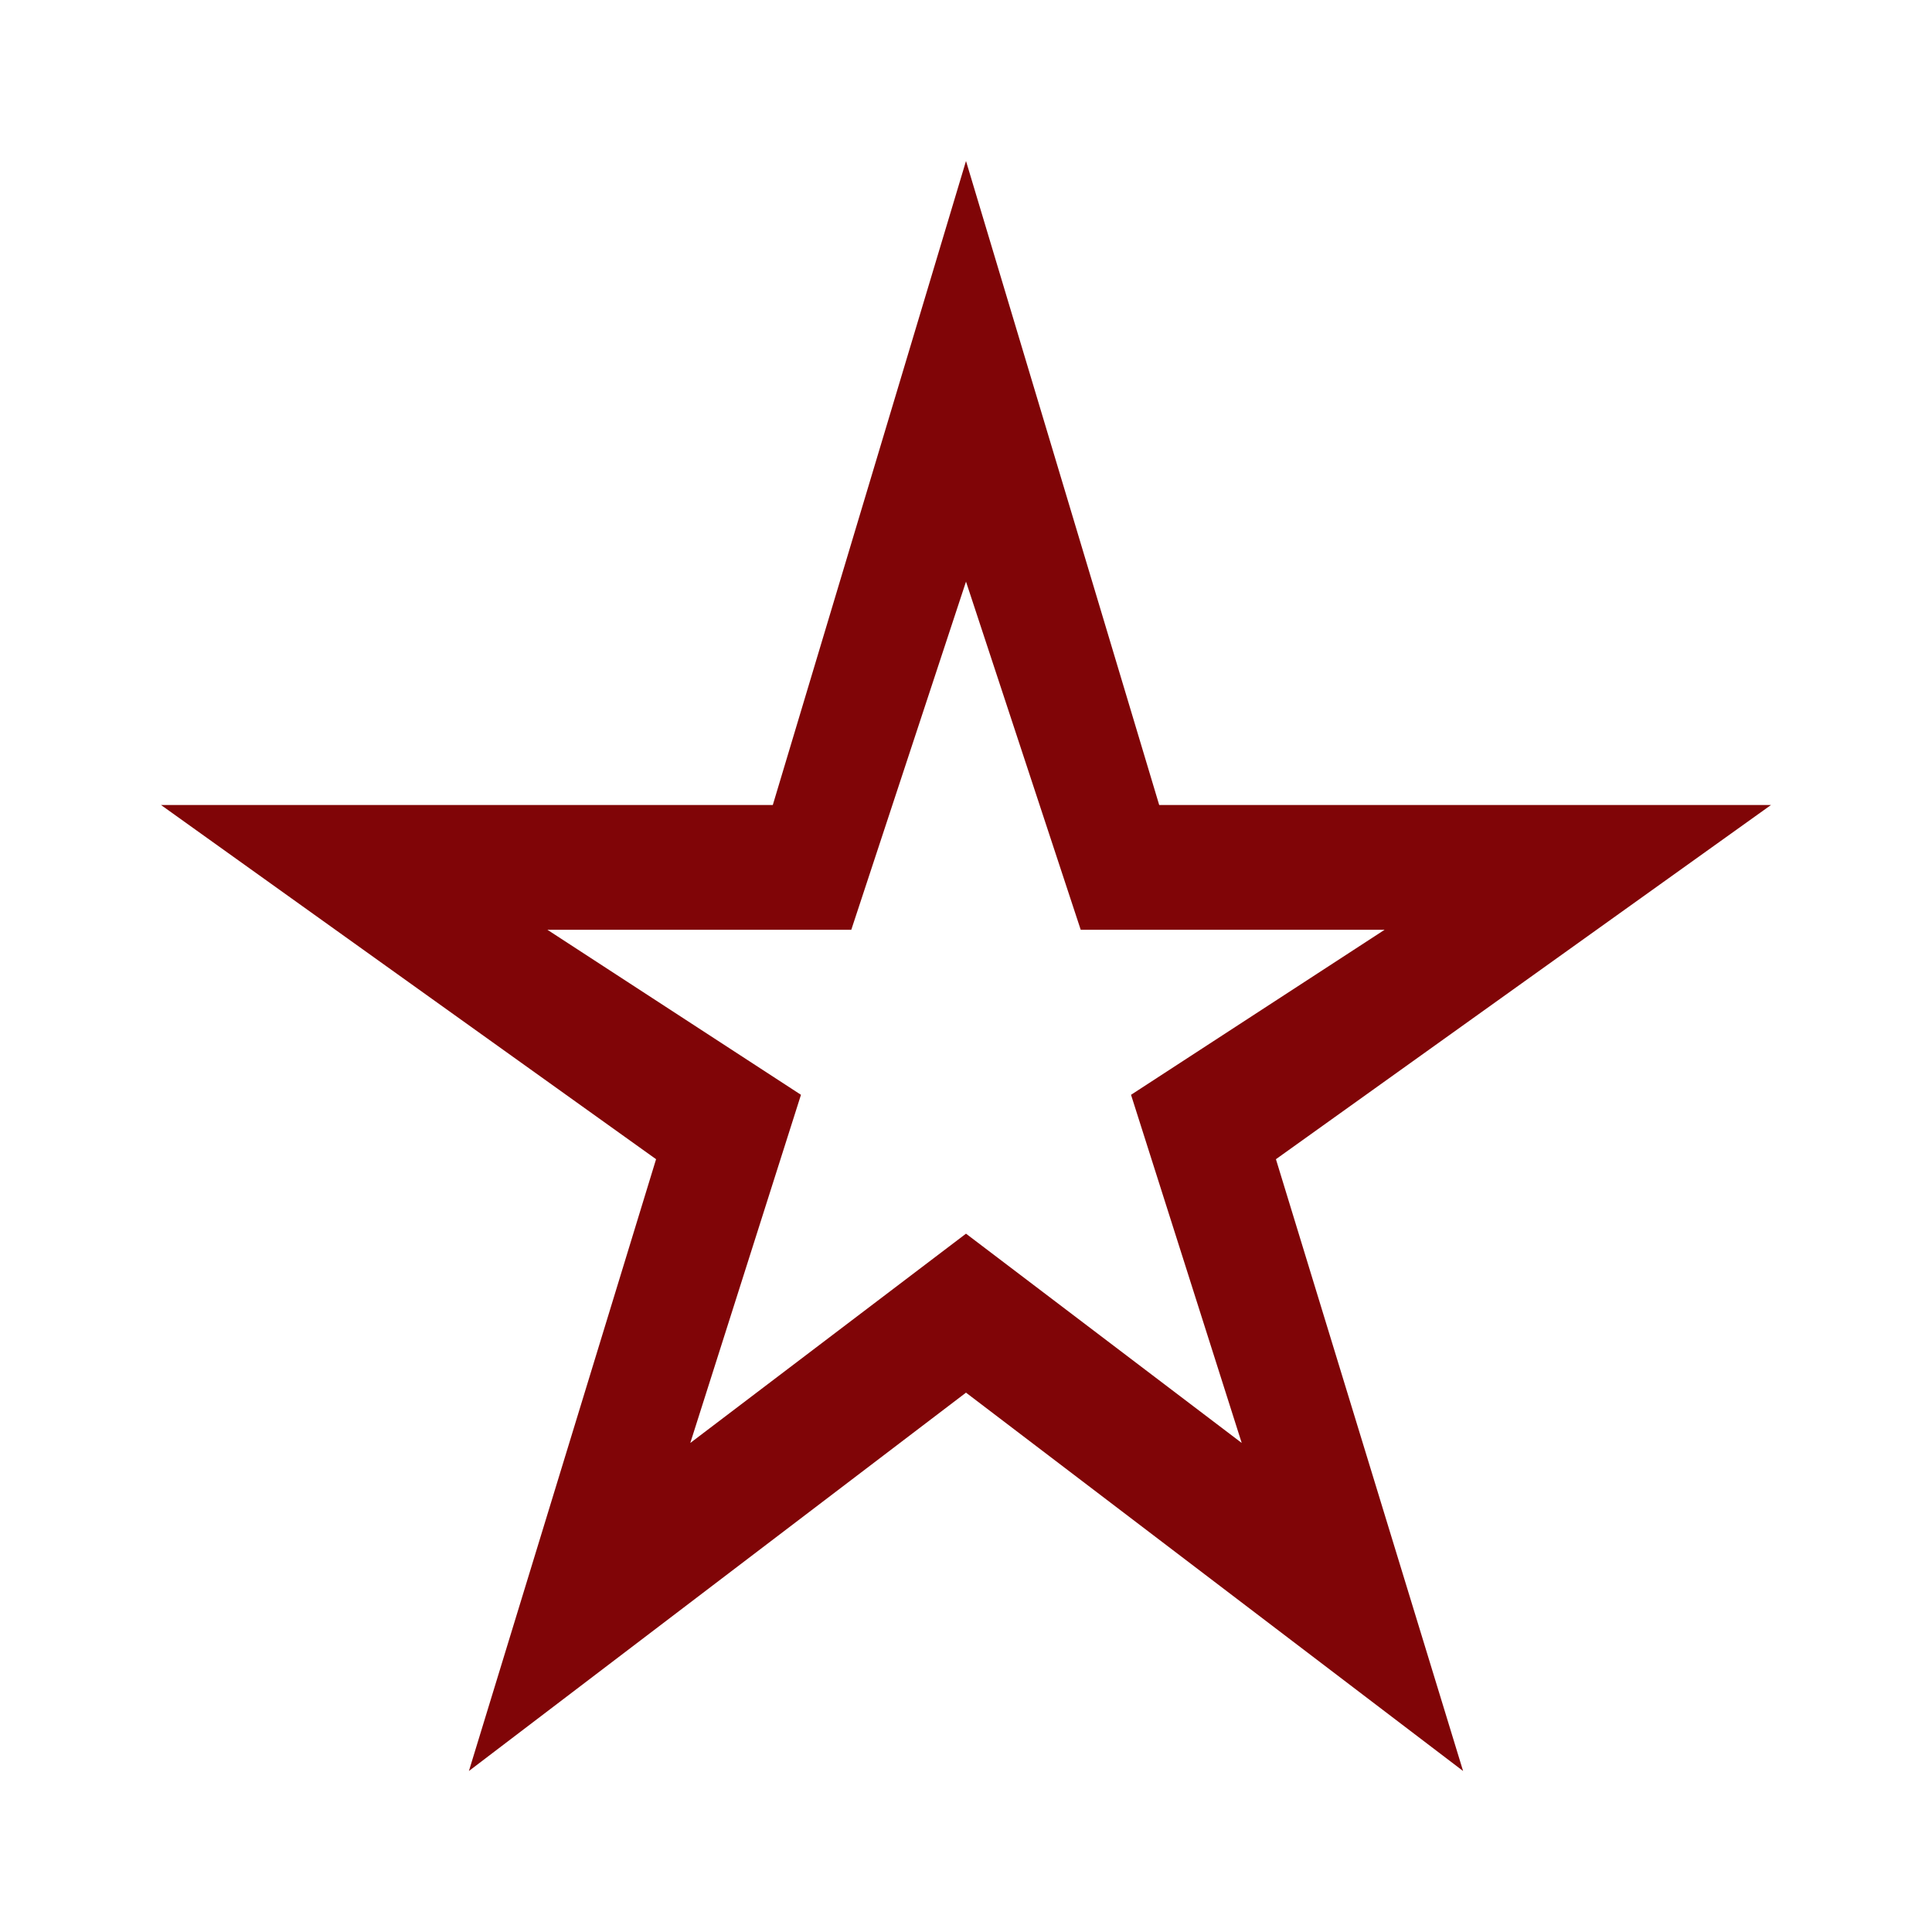 <svg width="256" height="256" viewBox="0 0 256 256" fill="none" xmlns="http://www.w3.org/2000/svg">
<path d="M62.133 234.667L86.933 153.6L21.334 106.667H102.4L128 21.333L153.6 106.667H234.667L169.067 153.6L193.867 234.667L128 184.533L62.133 234.667ZM91.467 191.2L128 163.467L164.534 191.2L149.867 145.067L183.467 123.2H143.2L128 77.067L112.8 123.2H72.534L106.133 145.067L91.467 191.2Z" fill="#800507"/>
</svg>
